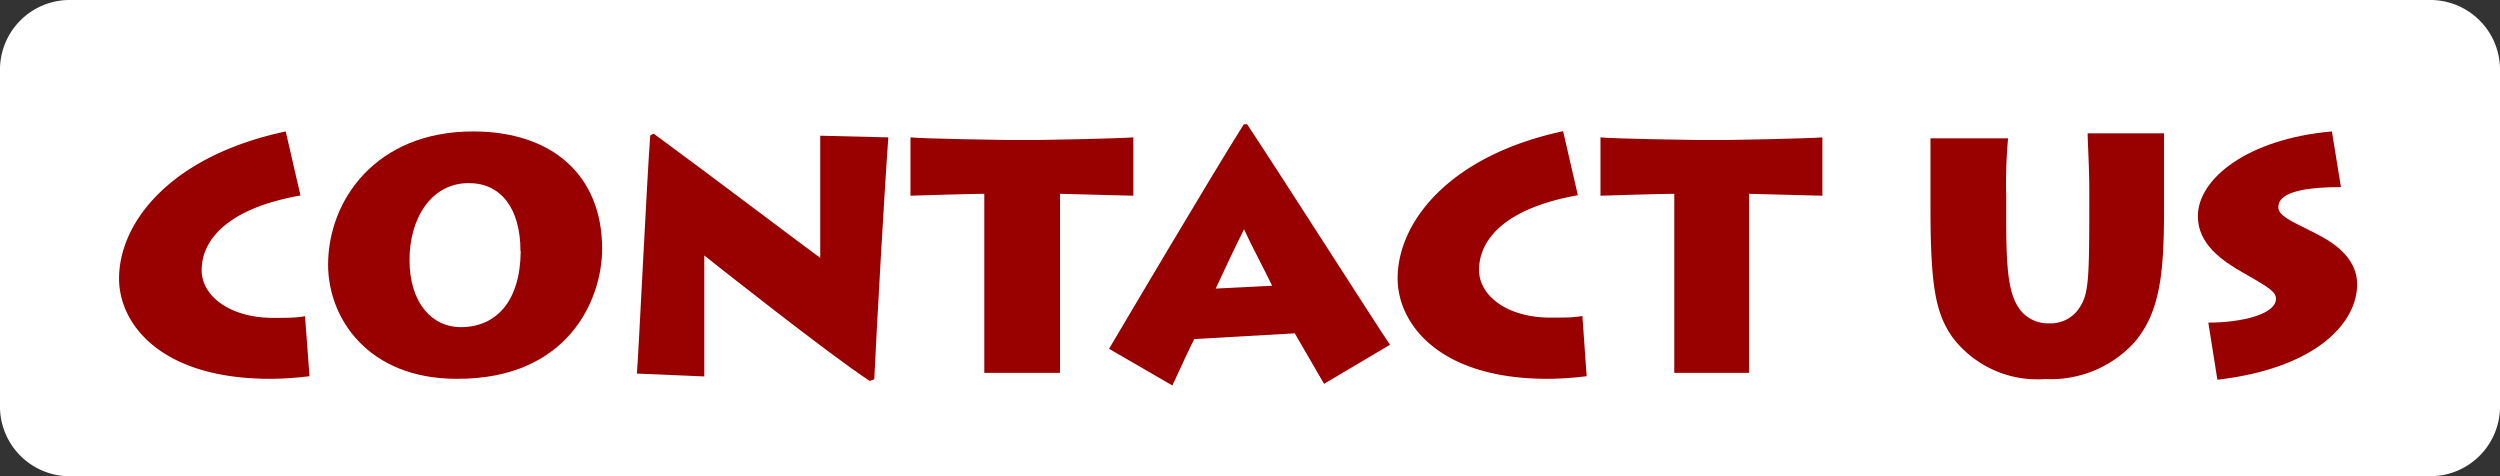 <svg id="background_fields" data-name="background fields" xmlns="http://www.w3.org/2000/svg" width="105" height="20" viewBox="0 0 105 20"><title>btn-contact</title><rect width="105" height="20" fill="#333"/><path d="M105,17a2.93,2.93,0,0,1-2.86,3H2.86A2.93,2.93,0,0,1,0,17V3A2.93,2.93,0,0,1,2.86,0h99.27A2.93,2.93,0,0,1,105,3V17Z" fill="#fff"/><path d="M13,15.8a13.52,13.52,0,0,1-1.65.11C6.7,15.91,5,13.57,5,11.7,5,9.37,7.12,6.56,12,5.52l0.62,2.69c-3,.53-4.15,1.82-4.15,3.14,0,1.08,1.18,2,3,2,0.56,0,1,0,1.34-.07Z" fill="#900"/><path d="M13.78,11.12c0-2.7,2-5.6,6.09-5.6,3.33,0,5.42,1.85,5.42,4.93,0,2.12-1.42,5.48-6.11,5.46C15.45,15.91,13.78,13.36,13.78,11.12Zm8.08-.57c0-1.81-.83-2.86-2.17-2.86-1.6,0-2.49,1.51-2.49,3.22,0,1.88,1,2.83,2.14,2.83C20.86,13.74,21.85,12.64,21.87,10.55Z" fill="#900"/><path d="M26.75,15.69c0.08-1,.42-8.17.56-10l0.14-.08c2,1.46,6.49,4.86,7,5.22,0-.77,0-4.52,0-5.13l2.86,0.07c-0.15,2-.5,8.15-0.59,10.16L36.53,16c-1.68-1.09-6.74-5.1-6.95-5.27,0,0.57,0,4.62,0,5.08Z" fill="#900"/><path d="M41.34,15.69c0-.36,0-2.35,0-3.88V8.14c-0.67,0-2.66.07-3.1,0.08V5.77c0.63,0.06,4,.11,4.1.11H43.6c0.27,0,3.32-.06,4-0.11V8.22l-3.08-.08V12c0,1.44,0,3.38,0,3.66H41.34Z" fill="#900"/><path d="M46.58,14.65c0.42-.71,4.3-7.28,5.66-9.43h0.14c1.68,2.54,5.45,8.46,6,9.26l-2.77,1.64L54.38,14l-4.22.24c-0.11.2-.62,1.29-0.92,1.95ZM53.43,12c-0.39-.8-0.92-1.79-1.18-2.37-0.34.67-.83,1.71-1.19,2.49Z" fill="#900"/><path d="M66.64,15.8a13.52,13.52,0,0,1-1.65.11c-4.59,0-6.29-2.34-6.29-4.22,0-2.33,2.12-5.14,6.95-6.18l0.62,2.69c-3,.53-4.15,1.82-4.15,3.14,0,1.08,1.18,2,3,2,0.56,0,1,0,1.34-.07Z" fill="#900"/><path d="M70.32,15.69c0-.36,0-2.35,0-3.88V8.14c-0.67,0-2.66.07-3.1,0.08V5.77c0.63,0.06,3.95.11,4.1,0.11h1.22c0.27,0,3.32-.06,4-0.11V8.22l-3.08-.08V12c0,1.44,0,3.38,0,3.66H70.32Z" fill="#900"/><path d="M84.26,9.2c0,2.24.11,3.25,0.64,3.88a1.49,1.49,0,0,0,1.19.5,1.43,1.43,0,0,0,1.25-.66c0.38-.57.41-1.16,0.41-4.34V8.05c0-1-.06-1.93-0.07-2.45h3.21c0,0.31,0,1.37,0,2.48V8.73c0,2.69-.15,4.34-1.22,5.62a4.75,4.75,0,0,1-3.77,1.57A4.47,4.47,0,0,1,82,14.16c-0.69-1-.92-2.06-0.92-5.46V7.94c0-.64,0-1.81,0-2.13h3.26a20.8,20.8,0,0,0-.08,2.44v1Z" fill="#900"/><path d="M92.75,13.55c1.36,0,2.84-.34,2.84-1,0-.28-0.24-0.45-1.37-1.09-0.88-.5-1.91-1.2-1.91-2.38,0-1.57,2.09-3.25,5.63-3.56l0.38,2.34c-1.75,0-2.63.27-2.63,0.84,0,0.34.45,0.55,1.36,1,0.74,0.36,1.95,1,1.95,2.25,0,1.54-1.61,3.5-5.87,4Z" fill="#900"/></svg>
